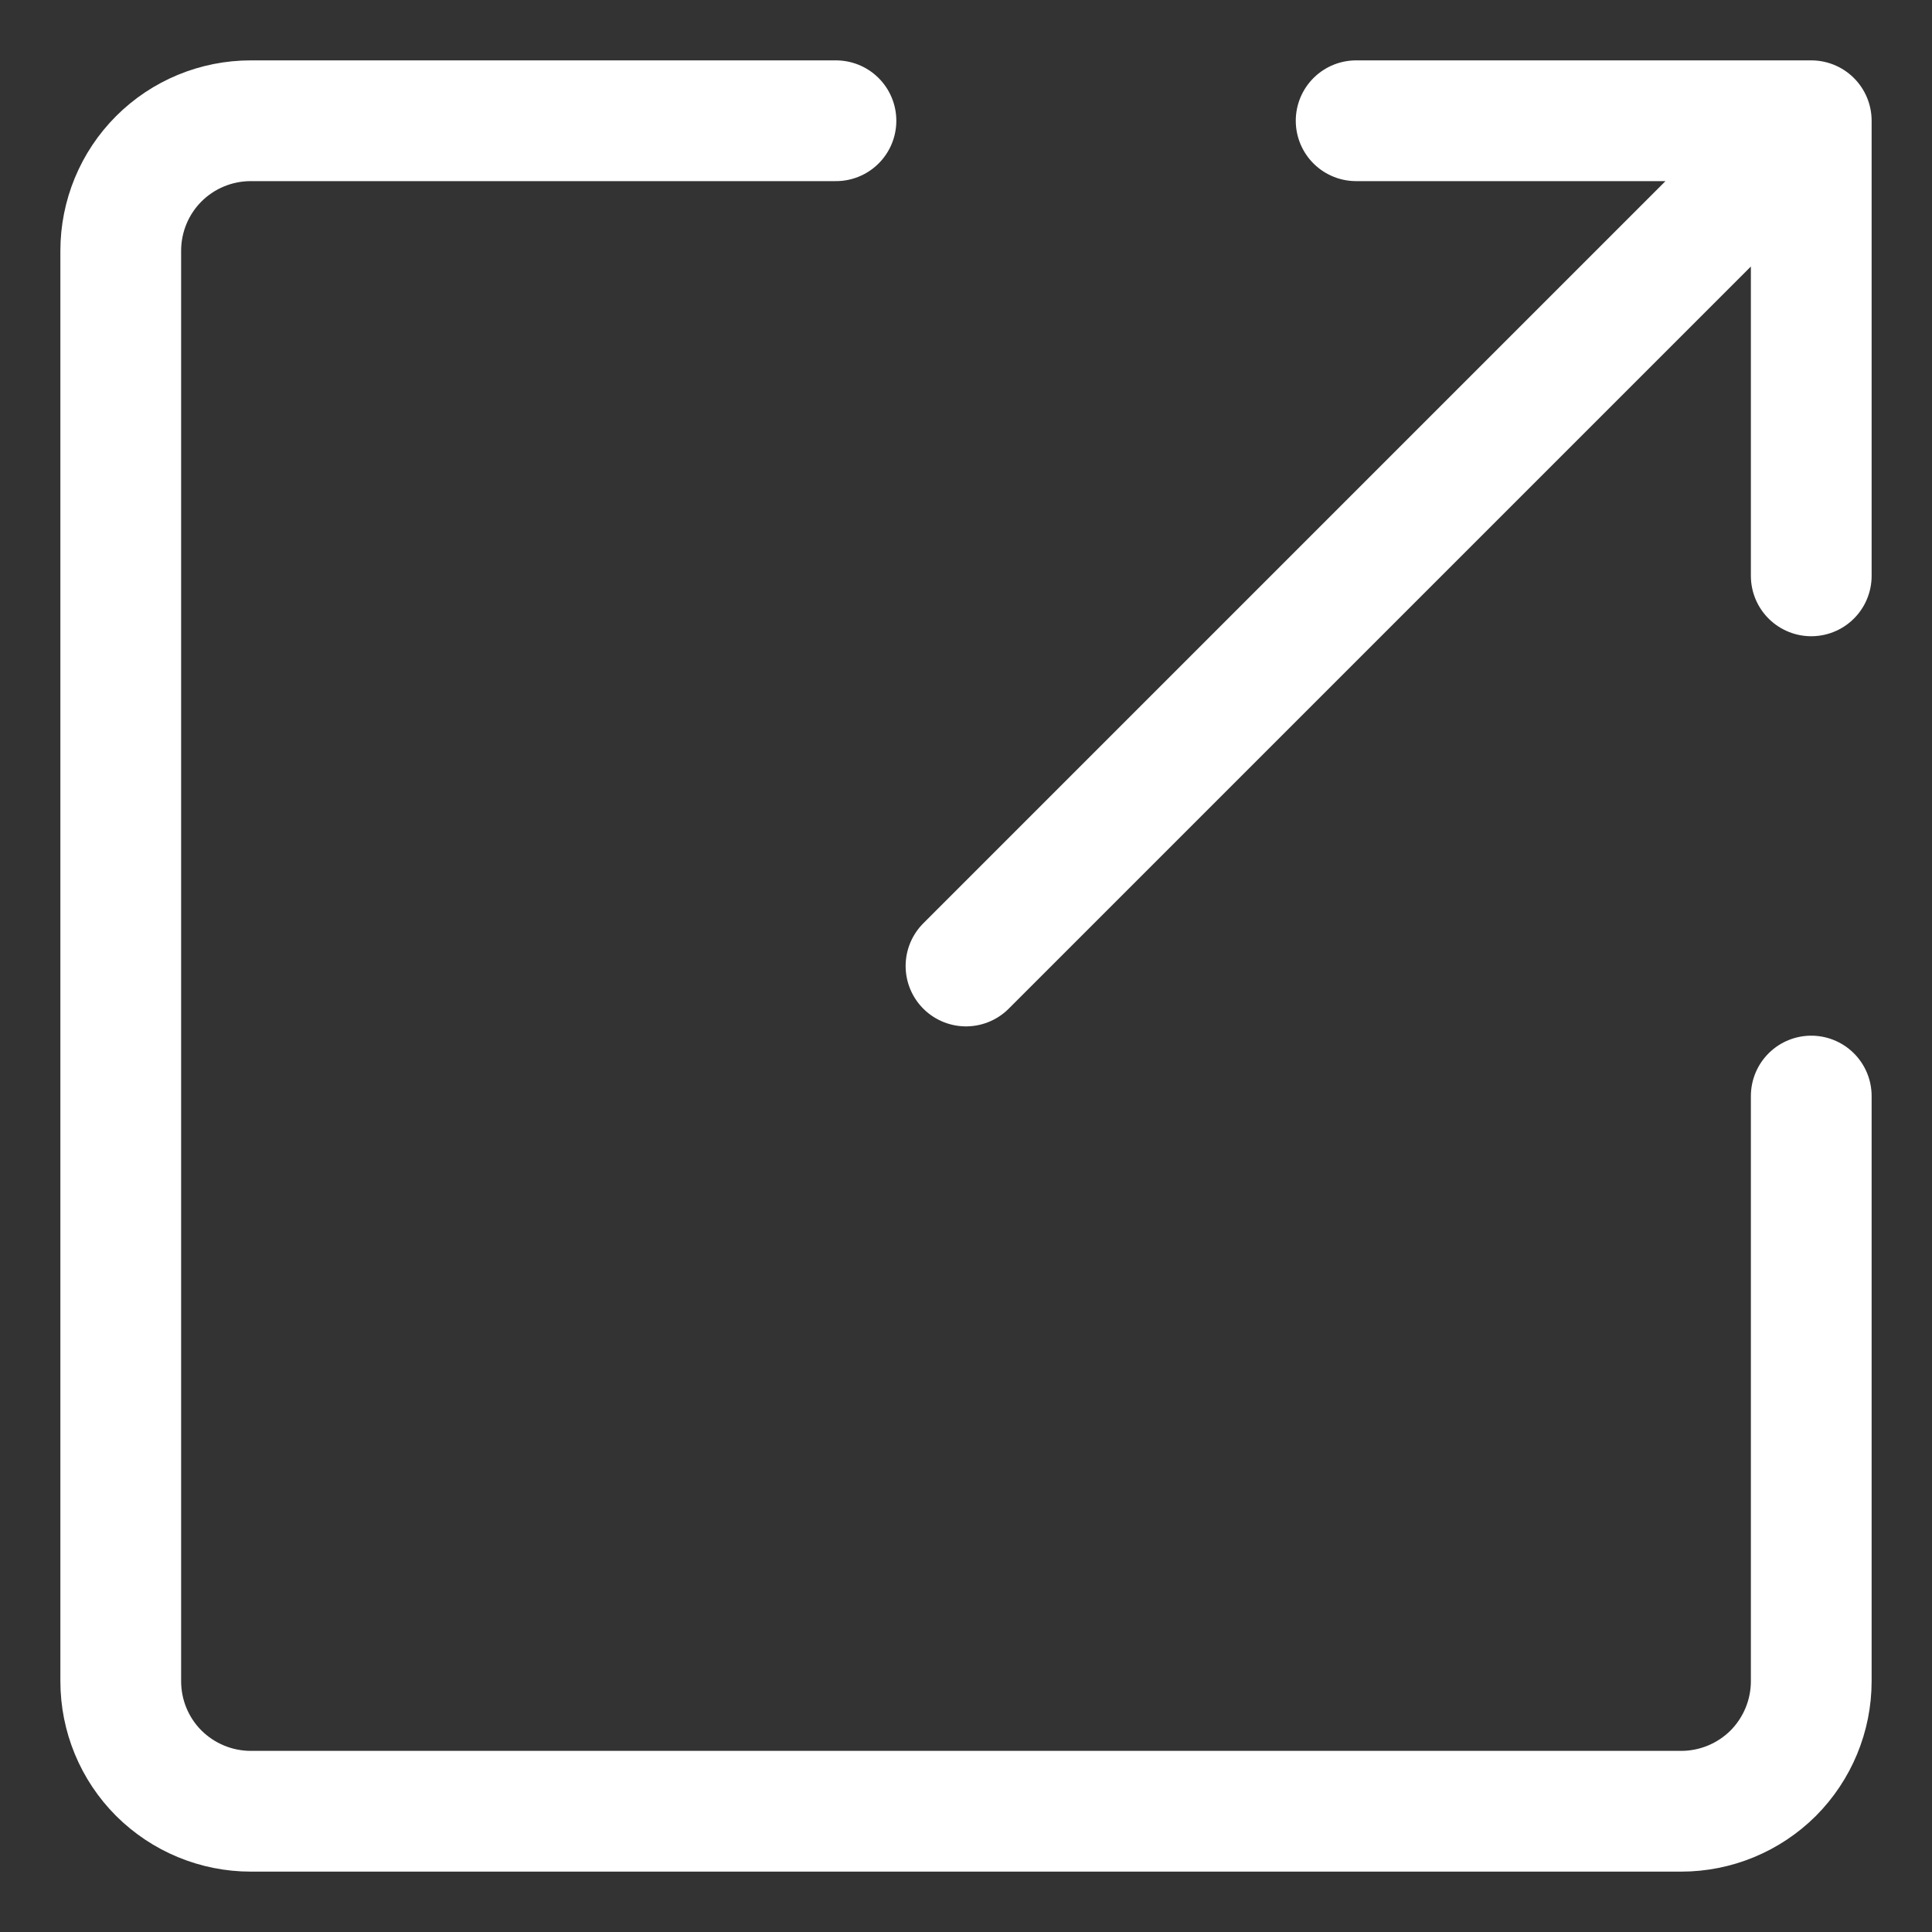 <?xml version="1.0" encoding="UTF-8"?>
<svg width="16px" height="16px" viewBox="0 0 16 16" version="1.1" xmlns="http://www.w3.org/2000/svg" xmlns:xlink="http://www.w3.org/1999/xlink">
    <rect x="0" y="0" width="16" height="16" fill="#333333" stroke="none"/>
    <title>BE653E58-42E8-40A2-B812-F92E75AE9FCB</title>
    <g id="Page-1" stroke="none" stroke-width="1" fill="none" fill-rule="evenodd" stroke-linecap="round" stroke-linejoin="round">
        <g id="Quisommesnous_Ads_desktop" transform="translate(-706, -4070)" stroke="#FFFFFF">
            <g id="article" transform="translate(534, 3937)">
                <g id="Redirection" transform="translate(148, 109)">
                    <g id="icon/16px/links" transform="translate(24, 24)">
                        <path d="M15,9.077 L15,13.923 C15,14.209 14.886,14.483 14.685,14.685 C14.483,14.886 14.209,15 13.923,15 L2.077,15 C1.791,15 1.517,14.886 1.315,14.685 C1.113,14.483 1,14.209 1,13.923 L1,2.077 C1,1.791 1.113,1.517 1.315,1.315 C1.517,1.113 1.791,1 2.077,1 L6.923,1 M11.231,1 L15,1 L15,4.769 M15,1 L8,8" id="Vector-2"></path>
                    </g>
                </g>
            </g>
        </g>
    </g>
</svg>